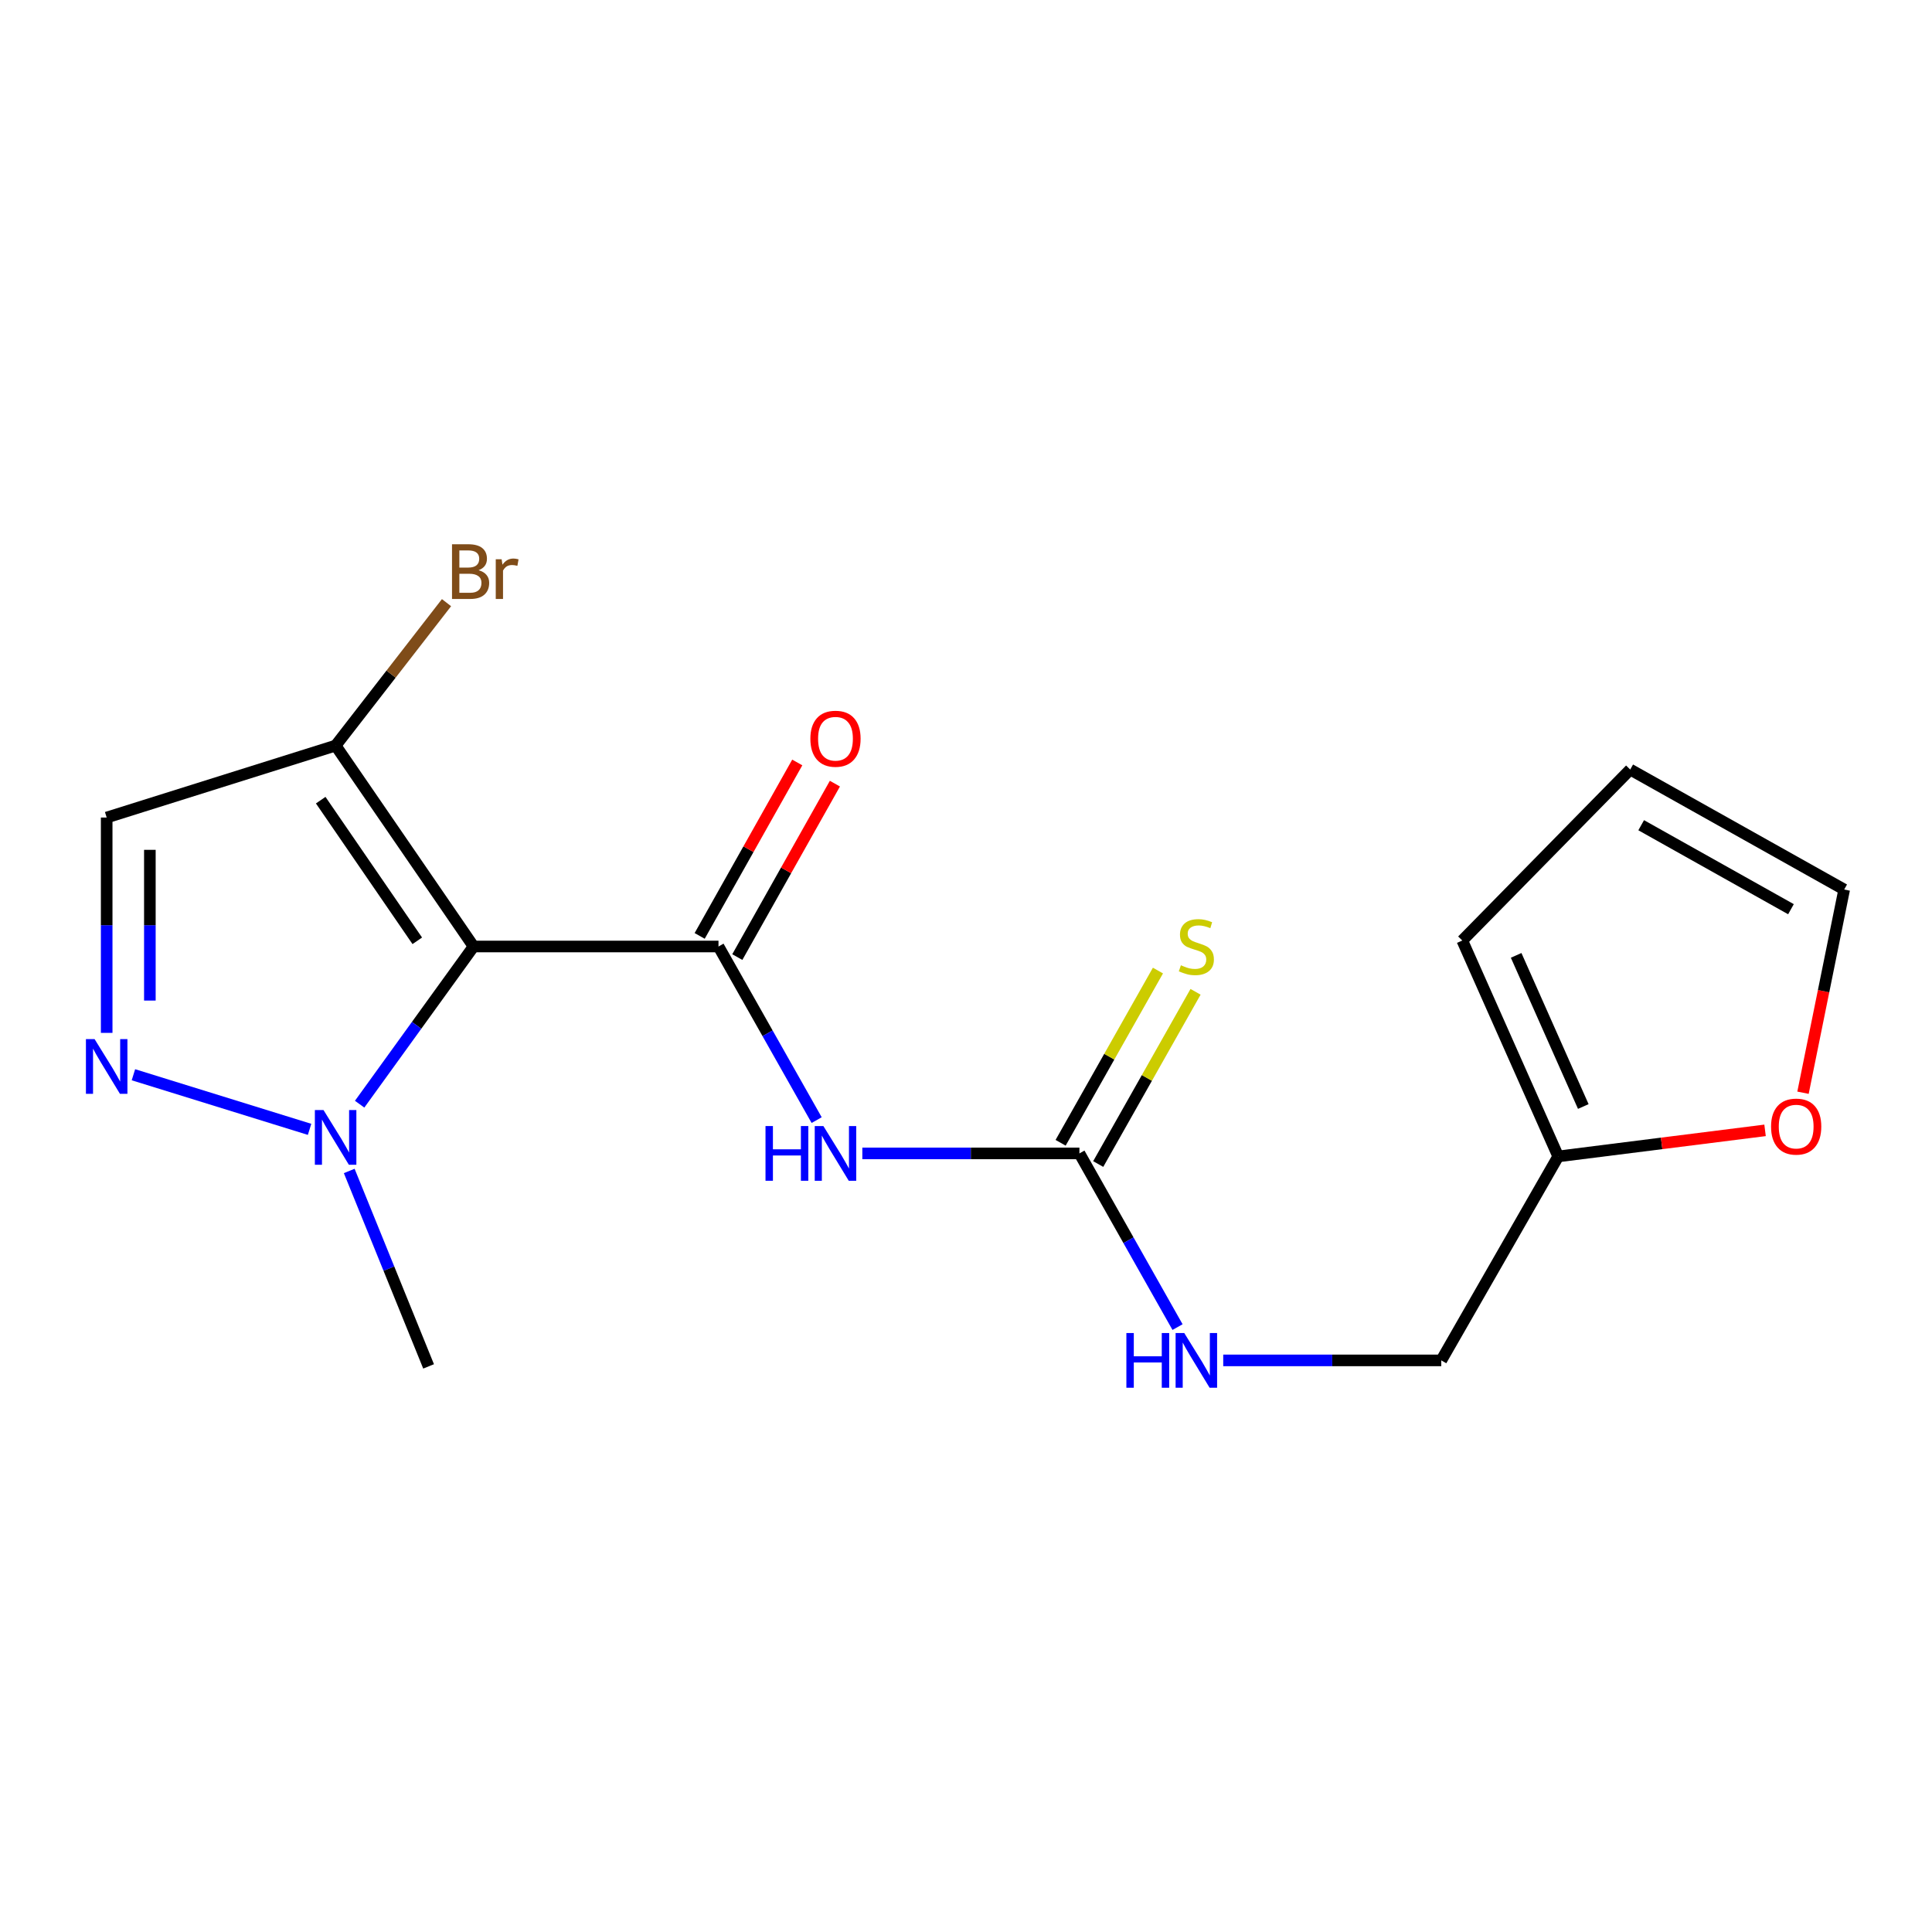 <?xml version='1.0' encoding='iso-8859-1'?>
<svg version='1.1' baseProfile='full'
              xmlns='http://www.w3.org/2000/svg'
                      xmlns:rdkit='http://www.rdkit.org/xml'
                      xmlns:xlink='http://www.w3.org/1999/xlink'
                  xml:space='preserve'
width='1000px' height='1000px' viewBox='0 0 1000 1000'>
<!-- END OF HEADER -->
<rect style='opacity:1.0;fill:#FFFFFF;stroke:none' width='1000' height='1000' x='0' y='0'> </rect>
<path class='bond-0' d='M 245.122,489.904 L 371.891,489.904' style='fill:none;fill-rule:evenodd;stroke:#000000;stroke-width:6px;stroke-linecap:butt;stroke-linejoin:miter;stroke-opacity:1' />
<path class='bond-3' d='M 245.122,489.904 L 215.635,530.713' style='fill:none;fill-rule:evenodd;stroke:#000000;stroke-width:6px;stroke-linecap:butt;stroke-linejoin:miter;stroke-opacity:1' />
<path class='bond-3' d='M 215.635,530.713 L 186.149,571.523' style='fill:none;fill-rule:evenodd;stroke:#0000FF;stroke-width:6px;stroke-linecap:butt;stroke-linejoin:miter;stroke-opacity:1' />
<path class='bond-4' d='M 245.122,489.904 L 173.715,385.911' style='fill:none;fill-rule:evenodd;stroke:#000000;stroke-width:6px;stroke-linecap:butt;stroke-linejoin:miter;stroke-opacity:1' />
<path class='bond-4' d='M 215.983,486.958 L 165.999,414.163' style='fill:none;fill-rule:evenodd;stroke:#000000;stroke-width:6px;stroke-linecap:butt;stroke-linejoin:miter;stroke-opacity:1' />
<path class='bond-1' d='M 371.891,489.904 L 397.295,534.835' style='fill:none;fill-rule:evenodd;stroke:#000000;stroke-width:6px;stroke-linecap:butt;stroke-linejoin:miter;stroke-opacity:1' />
<path class='bond-1' d='M 397.295,534.835 L 422.699,579.766' style='fill:none;fill-rule:evenodd;stroke:#0000FF;stroke-width:6px;stroke-linecap:butt;stroke-linejoin:miter;stroke-opacity:1' />
<path class='bond-8' d='M 381.631,495.384 L 406.887,450.498' style='fill:none;fill-rule:evenodd;stroke:#000000;stroke-width:6px;stroke-linecap:butt;stroke-linejoin:miter;stroke-opacity:1' />
<path class='bond-8' d='M 406.887,450.498 L 432.143,405.612' style='fill:none;fill-rule:evenodd;stroke:#FF0000;stroke-width:6px;stroke-linecap:butt;stroke-linejoin:miter;stroke-opacity:1' />
<path class='bond-8' d='M 362.15,484.423 L 387.406,439.537' style='fill:none;fill-rule:evenodd;stroke:#000000;stroke-width:6px;stroke-linecap:butt;stroke-linejoin:miter;stroke-opacity:1' />
<path class='bond-8' d='M 387.406,439.537 L 412.661,394.651' style='fill:none;fill-rule:evenodd;stroke:#FF0000;stroke-width:6px;stroke-linecap:butt;stroke-linejoin:miter;stroke-opacity:1' />
<path class='bond-5' d='M 446.34,597.001 L 502.522,597.001' style='fill:none;fill-rule:evenodd;stroke:#0000FF;stroke-width:6px;stroke-linecap:butt;stroke-linejoin:miter;stroke-opacity:1' />
<path class='bond-5' d='M 502.522,597.001 L 558.703,597.001' style='fill:none;fill-rule:evenodd;stroke:#000000;stroke-width:6px;stroke-linecap:butt;stroke-linejoin:miter;stroke-opacity:1' />
<path class='bond-2' d='M 69.059,556.287 L 160.236,584.552' style='fill:none;fill-rule:evenodd;stroke:#0000FF;stroke-width:6px;stroke-linecap:butt;stroke-linejoin:miter;stroke-opacity:1' />
<path class='bond-18' d='M 55.217,534.616 L 55.217,478.885' style='fill:none;fill-rule:evenodd;stroke:#0000FF;stroke-width:6px;stroke-linecap:butt;stroke-linejoin:miter;stroke-opacity:1' />
<path class='bond-18' d='M 55.217,478.885 L 55.217,423.154' style='fill:none;fill-rule:evenodd;stroke:#000000;stroke-width:6px;stroke-linecap:butt;stroke-linejoin:miter;stroke-opacity:1' />
<path class='bond-18' d='M 77.57,517.896 L 77.57,478.885' style='fill:none;fill-rule:evenodd;stroke:#0000FF;stroke-width:6px;stroke-linecap:butt;stroke-linejoin:miter;stroke-opacity:1' />
<path class='bond-18' d='M 77.57,478.885 L 77.57,439.873' style='fill:none;fill-rule:evenodd;stroke:#000000;stroke-width:6px;stroke-linecap:butt;stroke-linejoin:miter;stroke-opacity:1' />
<path class='bond-17' d='M 180.763,606.088 L 201.3,656.665' style='fill:none;fill-rule:evenodd;stroke:#0000FF;stroke-width:6px;stroke-linecap:butt;stroke-linejoin:miter;stroke-opacity:1' />
<path class='bond-17' d='M 201.3,656.665 L 221.837,707.241' style='fill:none;fill-rule:evenodd;stroke:#000000;stroke-width:6px;stroke-linecap:butt;stroke-linejoin:miter;stroke-opacity:1' />
<path class='bond-6' d='M 173.715,385.911 L 55.217,423.154' style='fill:none;fill-rule:evenodd;stroke:#000000;stroke-width:6px;stroke-linecap:butt;stroke-linejoin:miter;stroke-opacity:1' />
<path class='bond-15' d='M 173.715,385.911 L 202.414,348.922' style='fill:none;fill-rule:evenodd;stroke:#000000;stroke-width:6px;stroke-linecap:butt;stroke-linejoin:miter;stroke-opacity:1' />
<path class='bond-15' d='M 202.414,348.922 L 231.113,311.934' style='fill:none;fill-rule:evenodd;stroke:#7F4C19;stroke-width:6px;stroke-linecap:butt;stroke-linejoin:miter;stroke-opacity:1' />
<path class='bond-9' d='M 568.434,602.501 L 593.624,557.93' style='fill:none;fill-rule:evenodd;stroke:#000000;stroke-width:6px;stroke-linecap:butt;stroke-linejoin:miter;stroke-opacity:1' />
<path class='bond-9' d='M 593.624,557.93 L 618.814,513.358' style='fill:none;fill-rule:evenodd;stroke:#CCCC00;stroke-width:6px;stroke-linecap:butt;stroke-linejoin:miter;stroke-opacity:1' />
<path class='bond-9' d='M 548.973,591.502 L 574.163,546.931' style='fill:none;fill-rule:evenodd;stroke:#000000;stroke-width:6px;stroke-linecap:butt;stroke-linejoin:miter;stroke-opacity:1' />
<path class='bond-9' d='M 574.163,546.931 L 599.353,502.36' style='fill:none;fill-rule:evenodd;stroke:#CCCC00;stroke-width:6px;stroke-linecap:butt;stroke-linejoin:miter;stroke-opacity:1' />
<path class='bond-10' d='M 558.703,597.001 L 584.098,641.951' style='fill:none;fill-rule:evenodd;stroke:#000000;stroke-width:6px;stroke-linecap:butt;stroke-linejoin:miter;stroke-opacity:1' />
<path class='bond-10' d='M 584.098,641.951 L 609.494,686.9' style='fill:none;fill-rule:evenodd;stroke:#0000FF;stroke-width:6px;stroke-linecap:butt;stroke-linejoin:miter;stroke-opacity:1' />
<path class='bond-7' d='M 806.528,598.566 L 746,704.137' style='fill:none;fill-rule:evenodd;stroke:#000000;stroke-width:6px;stroke-linecap:butt;stroke-linejoin:miter;stroke-opacity:1' />
<path class='bond-11' d='M 806.528,598.566 L 860.06,591.819' style='fill:none;fill-rule:evenodd;stroke:#000000;stroke-width:6px;stroke-linecap:butt;stroke-linejoin:miter;stroke-opacity:1' />
<path class='bond-11' d='M 860.06,591.819 L 913.592,585.073' style='fill:none;fill-rule:evenodd;stroke:#FF0000;stroke-width:6px;stroke-linecap:butt;stroke-linejoin:miter;stroke-opacity:1' />
<path class='bond-12' d='M 806.528,598.566 L 756.879,486.811' style='fill:none;fill-rule:evenodd;stroke:#000000;stroke-width:6px;stroke-linecap:butt;stroke-linejoin:miter;stroke-opacity:1' />
<path class='bond-12' d='M 819.509,572.727 L 784.755,494.499' style='fill:none;fill-rule:evenodd;stroke:#000000;stroke-width:6px;stroke-linecap:butt;stroke-linejoin:miter;stroke-opacity:1' />
<path class='bond-16' d='M 633.141,704.137 L 689.571,704.137' style='fill:none;fill-rule:evenodd;stroke:#0000FF;stroke-width:6px;stroke-linecap:butt;stroke-linejoin:miter;stroke-opacity:1' />
<path class='bond-16' d='M 689.571,704.137 L 746,704.137' style='fill:none;fill-rule:evenodd;stroke:#000000;stroke-width:6px;stroke-linecap:butt;stroke-linejoin:miter;stroke-opacity:1' />
<path class='bond-13' d='M 933.232,565.595 L 943.889,513.009' style='fill:none;fill-rule:evenodd;stroke:#FF0000;stroke-width:6px;stroke-linecap:butt;stroke-linejoin:miter;stroke-opacity:1' />
<path class='bond-13' d='M 943.889,513.009 L 954.545,460.422' style='fill:none;fill-rule:evenodd;stroke:#000000;stroke-width:6px;stroke-linecap:butt;stroke-linejoin:miter;stroke-opacity:1' />
<path class='bond-14' d='M 756.879,486.811 L 843.797,398.317' style='fill:none;fill-rule:evenodd;stroke:#000000;stroke-width:6px;stroke-linecap:butt;stroke-linejoin:miter;stroke-opacity:1' />
<path class='bond-19' d='M 954.545,460.422 L 843.797,398.317' style='fill:none;fill-rule:evenodd;stroke:#000000;stroke-width:6px;stroke-linecap:butt;stroke-linejoin:miter;stroke-opacity:1' />
<path class='bond-19' d='M 927,470.603 L 849.475,427.13' style='fill:none;fill-rule:evenodd;stroke:#000000;stroke-width:6px;stroke-linecap:butt;stroke-linejoin:miter;stroke-opacity:1' />
<path  class='atom-2' d='M 396.224 582.841
L 400.064 582.841
L 400.064 594.881
L 414.544 594.881
L 414.544 582.841
L 418.384 582.841
L 418.384 611.161
L 414.544 611.161
L 414.544 598.081
L 400.064 598.081
L 400.064 611.161
L 396.224 611.161
L 396.224 582.841
' fill='#0000FF'/>
<path  class='atom-2' d='M 426.184 582.841
L 435.464 597.841
Q 436.384 599.321, 437.864 602.001
Q 439.344 604.681, 439.424 604.841
L 439.424 582.841
L 443.184 582.841
L 443.184 611.161
L 439.304 611.161
L 429.344 594.761
Q 428.184 592.841, 426.944 590.641
Q 425.744 588.441, 425.384 587.761
L 425.384 611.161
L 421.704 611.161
L 421.704 582.841
L 426.184 582.841
' fill='#0000FF'/>
<path  class='atom-3' d='M 48.957 537.837
L 58.237 552.837
Q 59.157 554.317, 60.637 556.997
Q 62.117 559.677, 62.197 559.837
L 62.197 537.837
L 65.957 537.837
L 65.957 566.157
L 62.077 566.157
L 52.117 549.757
Q 50.957 547.837, 49.717 545.637
Q 48.517 543.437, 48.157 542.757
L 48.157 566.157
L 44.477 566.157
L 44.477 537.837
L 48.957 537.837
' fill='#0000FF'/>
<path  class='atom-4' d='M 167.455 574.571
L 176.735 589.571
Q 177.655 591.051, 179.135 593.731
Q 180.615 596.411, 180.695 596.571
L 180.695 574.571
L 184.455 574.571
L 184.455 602.891
L 180.575 602.891
L 170.615 586.491
Q 169.455 584.571, 168.215 582.371
Q 167.015 580.171, 166.655 579.491
L 166.655 602.891
L 162.975 602.891
L 162.975 574.571
L 167.455 574.571
' fill='#0000FF'/>
<path  class='atom-9' d='M 419.444 382.364
Q 419.444 375.564, 422.804 371.764
Q 426.164 367.964, 432.444 367.964
Q 438.724 367.964, 442.084 371.764
Q 445.444 375.564, 445.444 382.364
Q 445.444 389.244, 442.044 393.164
Q 438.644 397.044, 432.444 397.044
Q 426.204 397.044, 422.804 393.164
Q 419.444 389.284, 419.444 382.364
M 432.444 393.844
Q 436.764 393.844, 439.084 390.964
Q 441.444 388.044, 441.444 382.364
Q 441.444 376.804, 439.084 374.004
Q 436.764 371.164, 432.444 371.164
Q 428.124 371.164, 425.764 373.964
Q 423.444 376.764, 423.444 382.364
Q 423.444 388.084, 425.764 390.964
Q 428.124 393.844, 432.444 393.844
' fill='#FF0000'/>
<path  class='atom-10' d='M 611.232 499.624
Q 611.552 499.744, 612.872 500.304
Q 614.192 500.864, 615.632 501.224
Q 617.112 501.544, 618.552 501.544
Q 621.232 501.544, 622.792 500.264
Q 624.352 498.944, 624.352 496.664
Q 624.352 495.104, 623.552 494.144
Q 622.792 493.184, 621.592 492.664
Q 620.392 492.144, 618.392 491.544
Q 615.872 490.784, 614.352 490.064
Q 612.872 489.344, 611.792 487.824
Q 610.752 486.304, 610.752 483.744
Q 610.752 480.184, 613.152 477.984
Q 615.592 475.784, 620.392 475.784
Q 623.672 475.784, 627.392 477.344
L 626.472 480.424
Q 623.072 479.024, 620.512 479.024
Q 617.752 479.024, 616.232 480.184
Q 614.712 481.304, 614.752 483.264
Q 614.752 484.784, 615.512 485.704
Q 616.312 486.624, 617.432 487.144
Q 618.592 487.664, 620.512 488.264
Q 623.072 489.064, 624.592 489.864
Q 626.112 490.664, 627.192 492.304
Q 628.312 493.904, 628.312 496.664
Q 628.312 500.584, 625.672 502.704
Q 623.072 504.784, 618.712 504.784
Q 616.192 504.784, 614.272 504.224
Q 612.392 503.704, 610.152 502.784
L 611.232 499.624
' fill='#CCCC00'/>
<path  class='atom-11' d='M 583.012 689.977
L 586.852 689.977
L 586.852 702.017
L 601.332 702.017
L 601.332 689.977
L 605.172 689.977
L 605.172 718.297
L 601.332 718.297
L 601.332 705.217
L 586.852 705.217
L 586.852 718.297
L 583.012 718.297
L 583.012 689.977
' fill='#0000FF'/>
<path  class='atom-11' d='M 612.972 689.977
L 622.252 704.977
Q 623.172 706.457, 624.652 709.137
Q 626.132 711.817, 626.212 711.977
L 626.212 689.977
L 629.972 689.977
L 629.972 718.297
L 626.092 718.297
L 616.132 701.897
Q 614.972 699.977, 613.732 697.777
Q 612.532 695.577, 612.172 694.897
L 612.172 718.297
L 608.492 718.297
L 608.492 689.977
L 612.972 689.977
' fill='#0000FF'/>
<path  class='atom-12' d='M 916.696 583.123
Q 916.696 576.323, 920.056 572.523
Q 923.416 568.723, 929.696 568.723
Q 935.976 568.723, 939.336 572.523
Q 942.696 576.323, 942.696 583.123
Q 942.696 590.003, 939.296 593.923
Q 935.896 597.803, 929.696 597.803
Q 923.456 597.803, 920.056 593.923
Q 916.696 590.043, 916.696 583.123
M 929.696 594.603
Q 934.016 594.603, 936.336 591.723
Q 938.696 588.803, 938.696 583.123
Q 938.696 577.563, 936.336 574.763
Q 934.016 571.923, 929.696 571.923
Q 925.376 571.923, 923.016 574.723
Q 920.696 577.523, 920.696 583.123
Q 920.696 588.843, 923.016 591.723
Q 925.376 594.603, 929.696 594.603
' fill='#FF0000'/>
<path  class='atom-16' d='M 247.722 295.143
Q 250.442 295.903, 251.802 297.583
Q 253.202 299.223, 253.202 301.663
Q 253.202 305.583, 250.682 307.823
Q 248.202 310.023, 243.482 310.023
L 233.962 310.023
L 233.962 281.703
L 242.322 281.703
Q 247.162 281.703, 249.602 283.663
Q 252.042 285.623, 252.042 289.223
Q 252.042 293.503, 247.722 295.143
M 237.762 284.903
L 237.762 293.783
L 242.322 293.783
Q 245.122 293.783, 246.562 292.663
Q 248.042 291.503, 248.042 289.223
Q 248.042 284.903, 242.322 284.903
L 237.762 284.903
M 243.482 306.823
Q 246.242 306.823, 247.722 305.503
Q 249.202 304.183, 249.202 301.663
Q 249.202 299.343, 247.562 298.183
Q 245.962 296.983, 242.882 296.983
L 237.762 296.983
L 237.762 306.823
L 243.482 306.823
' fill='#7F4C19'/>
<path  class='atom-16' d='M 259.642 289.463
L 260.082 292.303
Q 262.242 289.103, 265.762 289.103
Q 266.882 289.103, 268.402 289.503
L 267.802 292.863
Q 266.082 292.463, 265.122 292.463
Q 263.442 292.463, 262.322 293.143
Q 261.242 293.783, 260.362 295.343
L 260.362 310.023
L 256.602 310.023
L 256.602 289.463
L 259.642 289.463
' fill='#7F4C19'/>
</svg>
